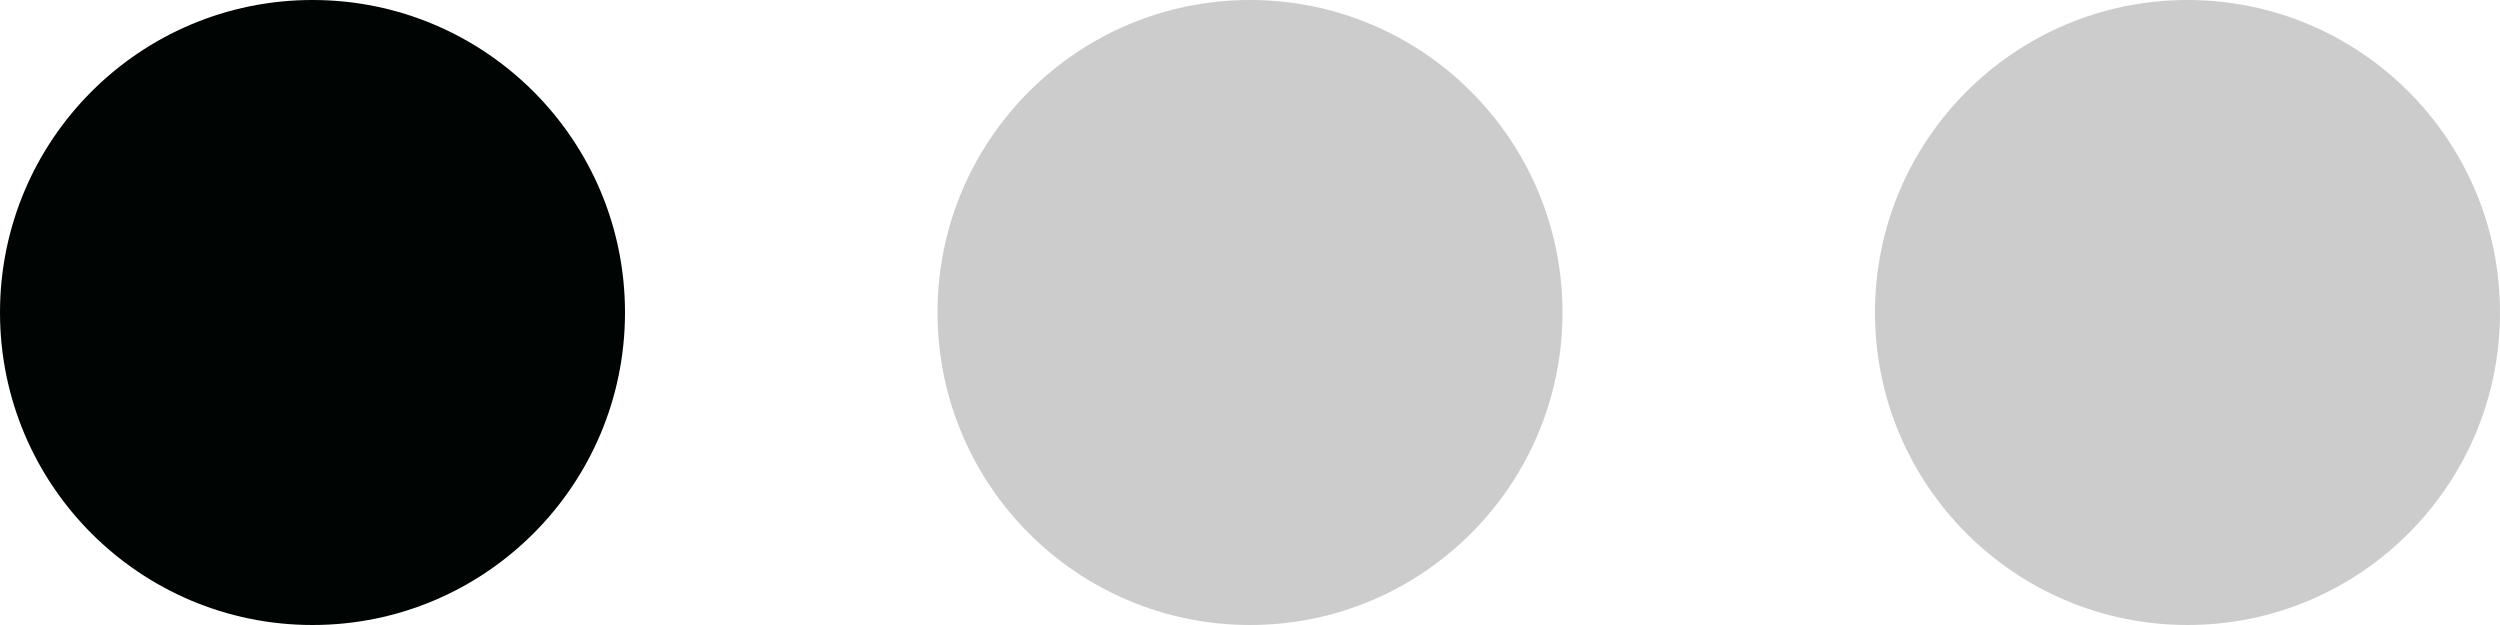 <?xml version="1.0" encoding="UTF-8"?> <svg xmlns="http://www.w3.org/2000/svg" width="32" height="8" viewBox="0 0 32 8" fill="none"><circle cx="4" cy="4" r="4" fill="#000402"></circle><circle cx="16" cy="4" r="4" fill="#000402" fill-opacity="0.2"></circle><circle cx="28" cy="4" r="4" fill="#000402" fill-opacity="0.2"></circle></svg> 